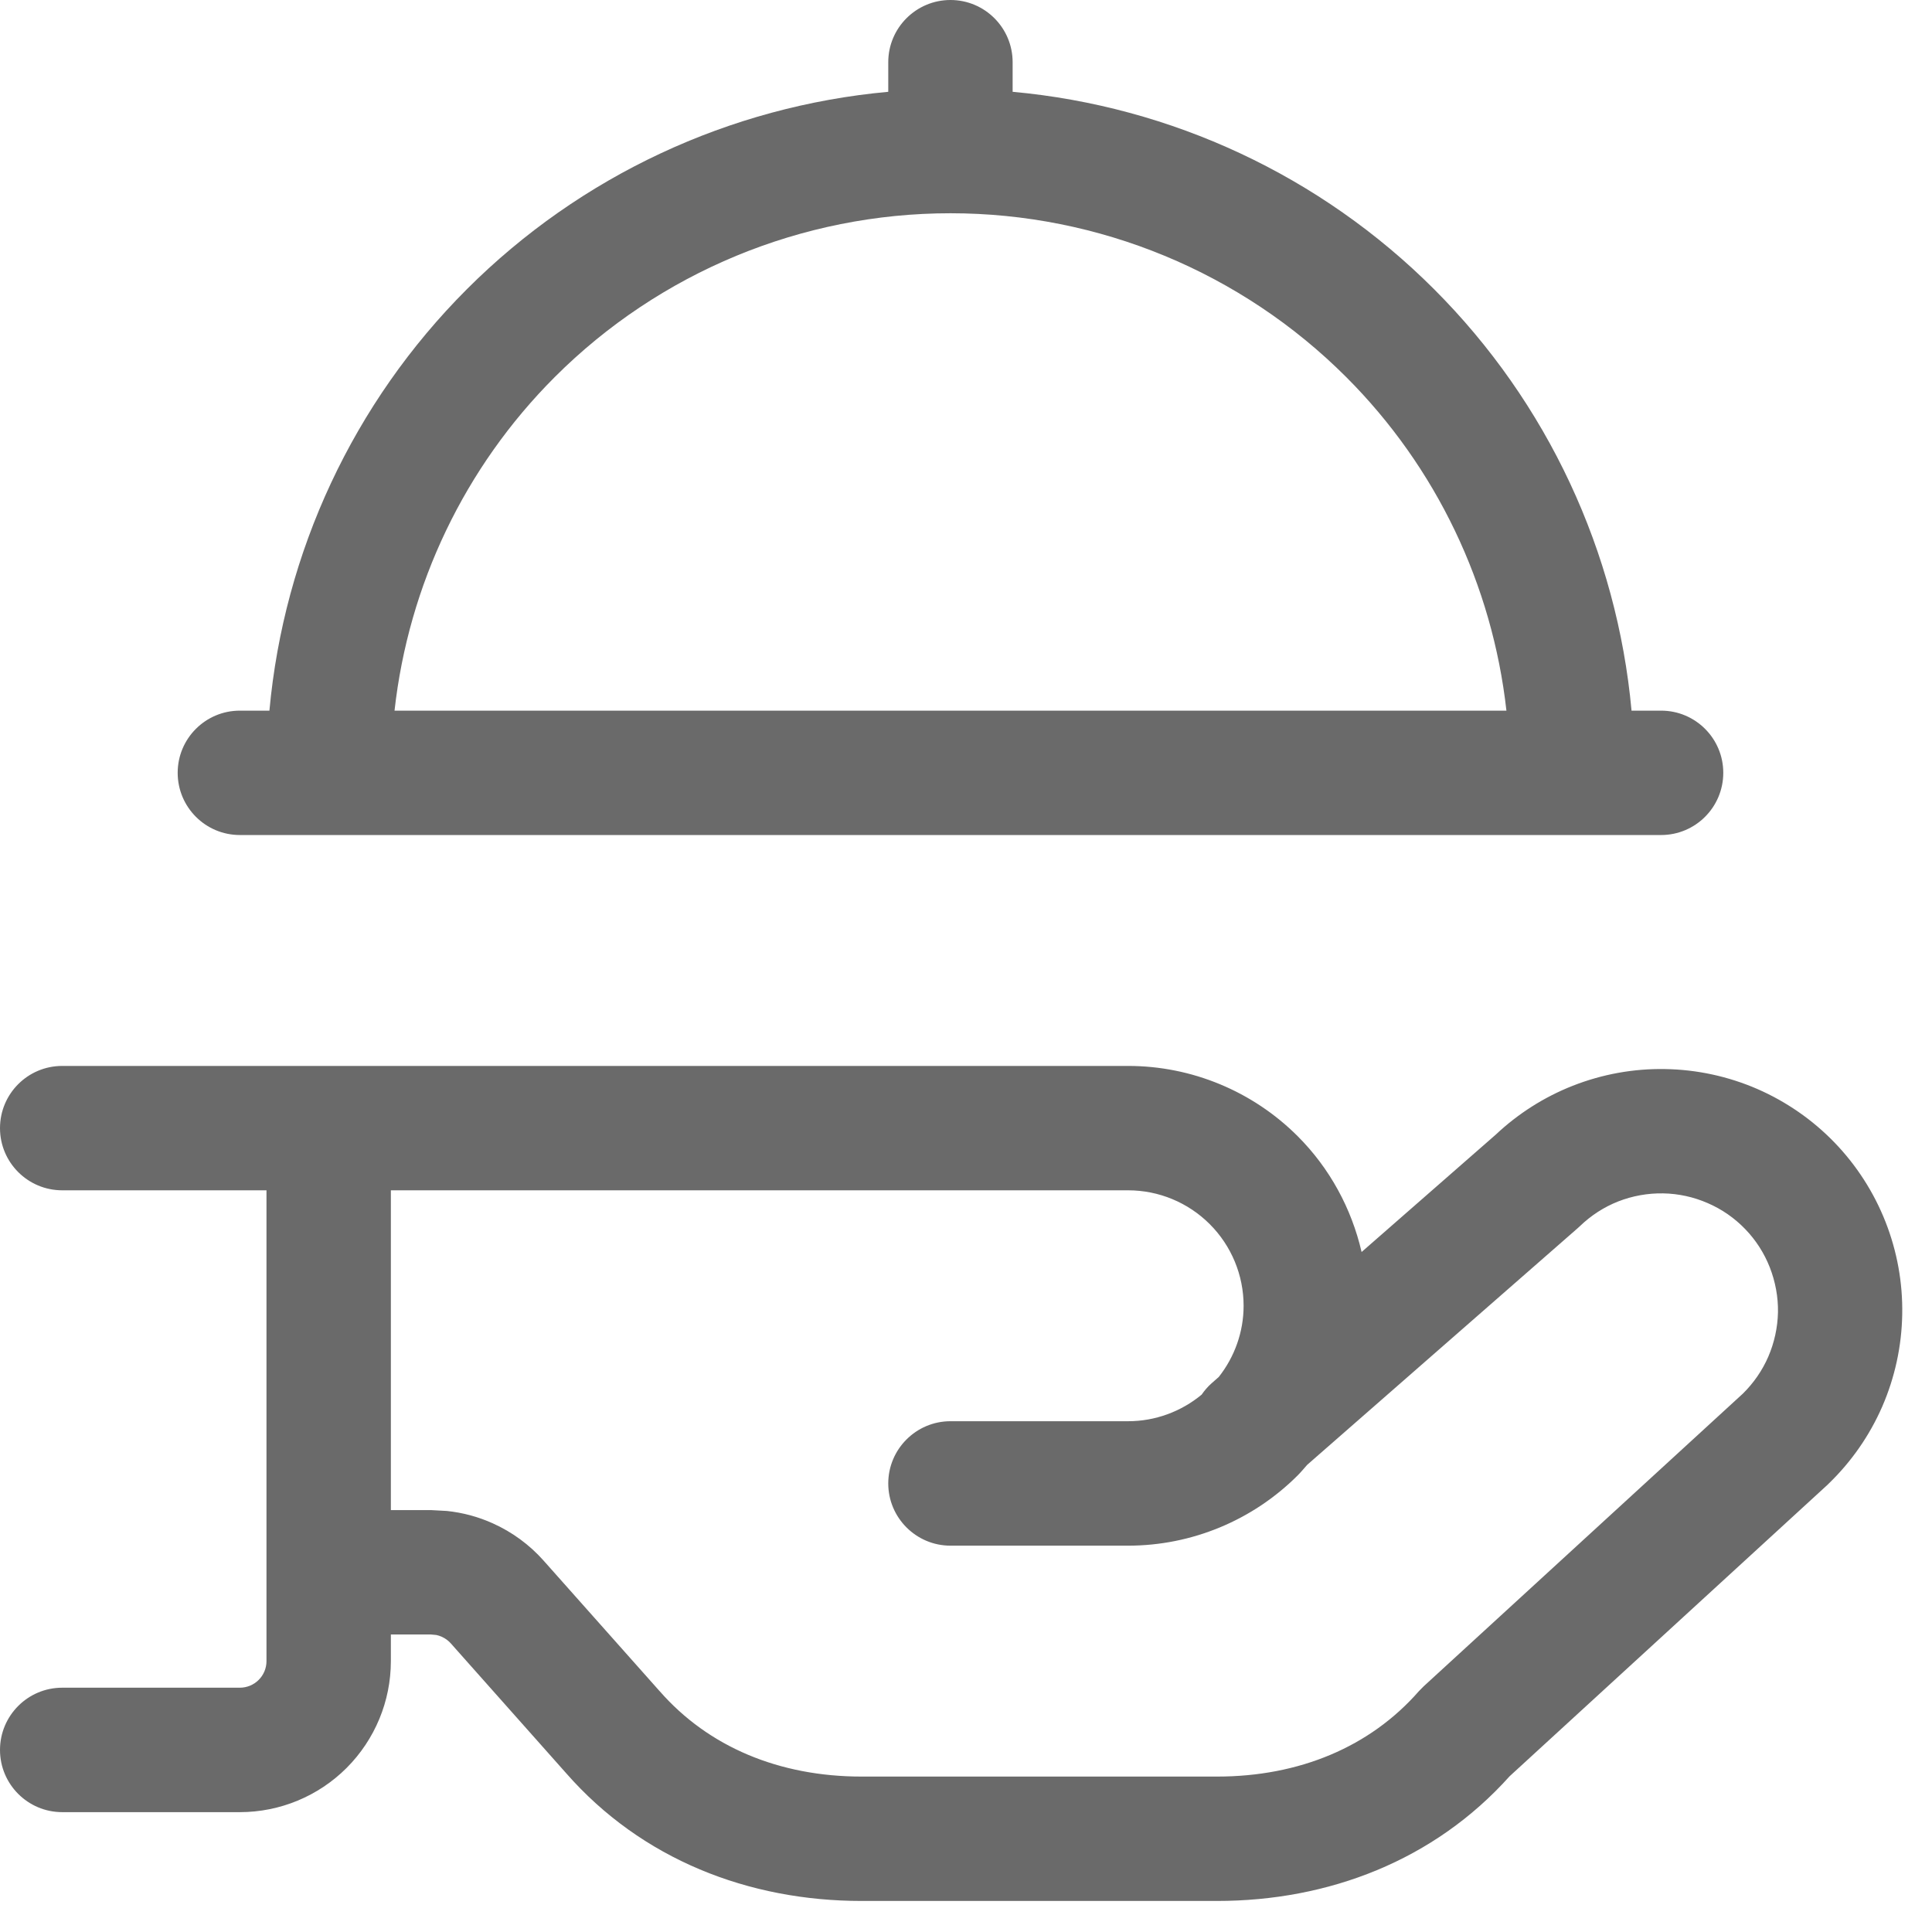 <?xml version="1.0" encoding="utf-8"?>
<svg xmlns="http://www.w3.org/2000/svg" fill="none" height="100%" overflow="visible" preserveAspectRatio="none" style="display: block;" viewBox="0 0 29 29" width="100%">
<g id="Vector">
<path clip-rule="evenodd" d="M16.934 16C17.888 16 18.804 16.38 19.479 17.055C19.96 17.536 20.287 18.14 20.438 18.793L22.452 17.031C22.787 16.716 23.178 16.467 23.607 16.298C24.049 16.124 24.522 16.038 24.997 16.047C25.473 16.055 25.942 16.157 26.378 16.346C26.813 16.536 27.208 16.809 27.538 17.151C27.868 17.493 28.128 17.898 28.302 18.34C28.476 18.782 28.562 19.255 28.553 19.73C28.545 20.206 28.443 20.675 28.254 21.111C28.064 21.547 27.79 21.941 27.448 22.271C27.442 22.276 27.437 22.282 27.431 22.288L22.66 26.662C21.528 27.926 19.943 28.534 18.267 28.534H12.934C11.236 28.534 9.632 27.911 8.497 26.615L6.767 24.668C6.73 24.626 6.683 24.592 6.632 24.569C6.606 24.557 6.578 24.548 6.551 24.542L6.467 24.534H5.867V24.934C5.867 25.535 5.628 26.111 5.203 26.537C4.778 26.962 4.201 27.201 3.6 27.201H0.934C0.418 27.201 0 26.782 0 26.267C0 25.752 0.418 25.333 0.934 25.333H3.6C3.706 25.333 3.808 25.291 3.883 25.216C3.958 25.141 4 25.04 4 24.934V17.867H0.934C0.418 17.867 0 17.449 0 16.934C0 16.418 0.418 16 0.934 16H16.934ZM5.867 22.667H6.469L6.708 22.68C6.946 22.705 7.178 22.767 7.397 22.866C7.689 22.997 7.949 23.188 8.161 23.427L9.897 25.38L9.902 25.385C10.634 26.222 11.697 26.667 12.934 26.667H18.267C19.503 26.667 20.566 26.222 21.298 25.385L21.37 25.312L26.162 20.918C26.322 20.76 26.452 20.573 26.542 20.366C26.633 20.155 26.683 19.928 26.688 19.698C26.692 19.468 26.649 19.238 26.565 19.023C26.481 18.809 26.355 18.613 26.195 18.448C26.035 18.282 25.844 18.15 25.633 18.059C25.422 17.967 25.195 17.917 24.965 17.913C24.735 17.909 24.505 17.95 24.29 18.034C24.076 18.118 23.881 18.245 23.715 18.405C23.704 18.415 23.692 18.426 23.681 18.436L19.621 21.988C19.574 22.041 19.529 22.096 19.479 22.146C18.804 22.821 17.888 23.201 16.934 23.201H14.267C13.752 23.201 13.333 22.782 13.333 22.267C13.333 21.752 13.752 21.333 14.267 21.333H16.934C17.339 21.333 17.727 21.19 18.037 20.934C18.079 20.873 18.128 20.815 18.186 20.764L18.294 20.669C18.533 20.366 18.667 19.991 18.667 19.6C18.667 19.141 18.484 18.7 18.159 18.375C17.834 18.05 17.393 17.867 16.934 17.867H5.867V22.667Z" fill="#6A6A6A" fill-rule="evenodd"/>
<path clip-rule="evenodd" d="M14.267 0C14.782 0 15.2 0.418 15.2 0.934V1.378C17.581 1.595 19.822 2.637 21.526 4.341C23.23 6.045 24.272 8.286 24.49 10.667H24.934C25.449 10.667 25.867 11.085 25.867 11.6C25.867 12.116 25.449 12.534 24.934 12.534H3.6C3.085 12.534 2.667 12.116 2.667 11.6C2.667 11.085 3.085 10.667 3.6 10.667H4.044C4.262 8.286 5.304 6.045 7.008 4.341C8.712 2.637 10.953 1.595 13.333 1.378V0.934C13.333 0.418 13.752 0 14.267 0ZM14.267 3.201C12.039 3.201 9.902 4.085 8.327 5.66C6.973 7.014 6.132 8.782 5.922 10.667H22.612C22.401 8.782 21.561 7.014 20.207 5.66C18.632 4.085 16.495 3.201 14.267 3.201Z" fill="#6A6A6A" fill-rule="evenodd"/>
</g>
</svg>